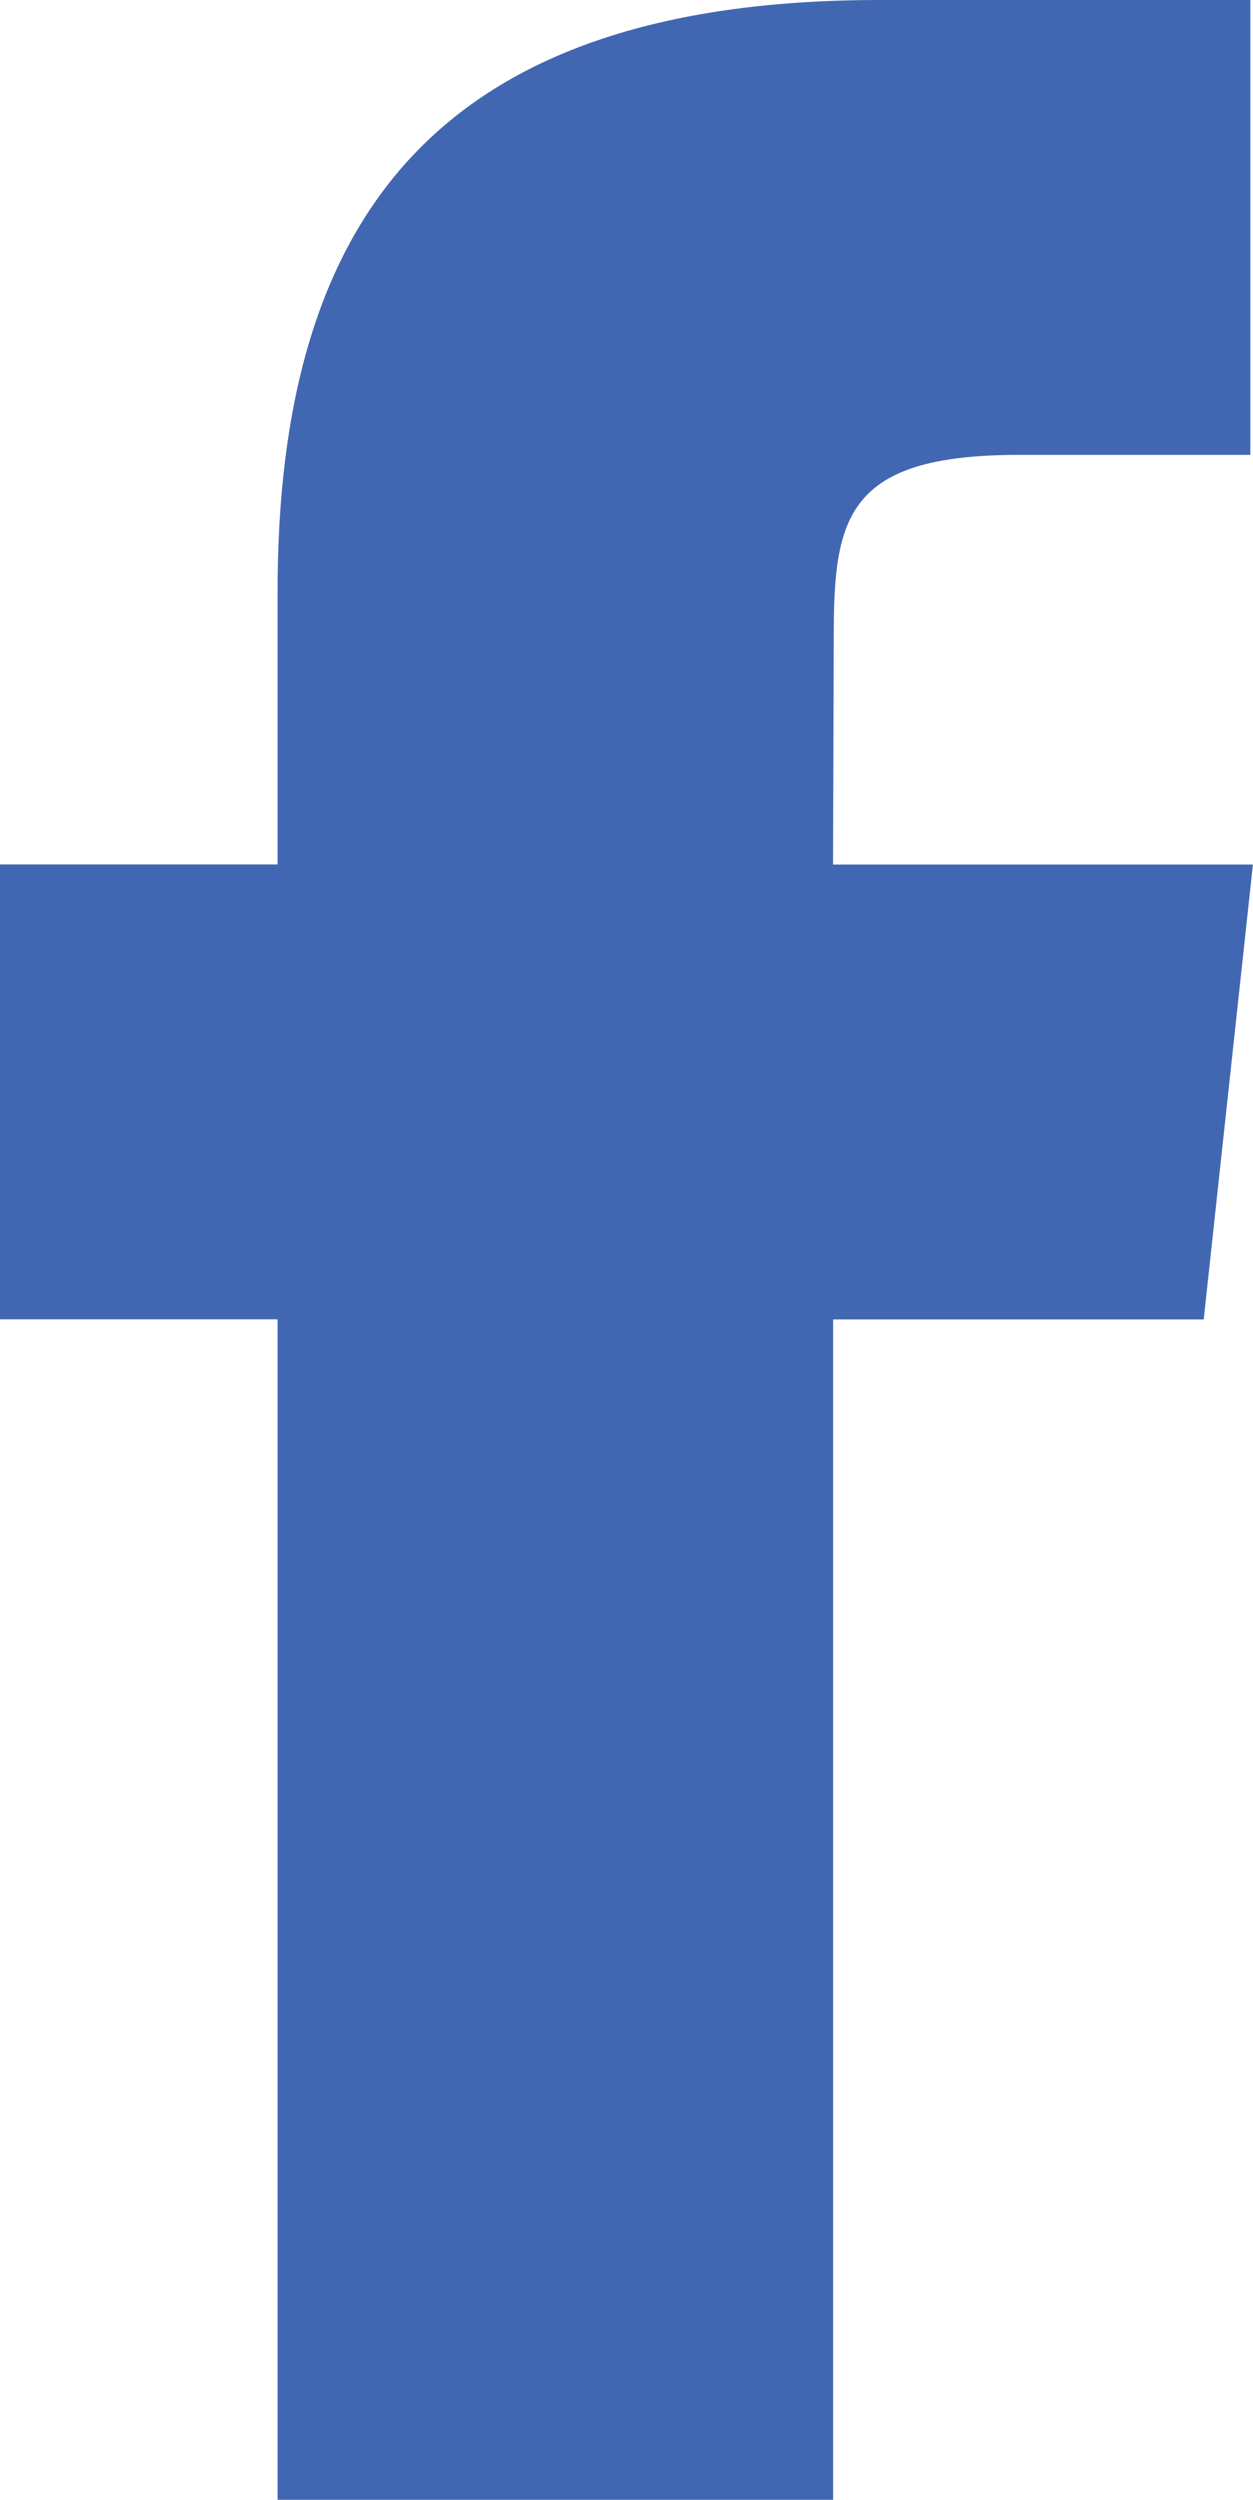 <svg height="32" viewBox="0 0 16.043 32" width="16.043" xmlns="http://www.w3.org/2000/svg"><path d="m10.667 32h-7.113v-15.111h-3.554v-5.823h3.554v-3.493c0-4.747 2.007-7.573 7.709-7.573h4.746v5.823h-2.966c-2.22 0-2.368.813-2.368 2.332l-.009 2.912h5.376l-.63 5.823h-4.745z" fill="#4267b2"/></svg>